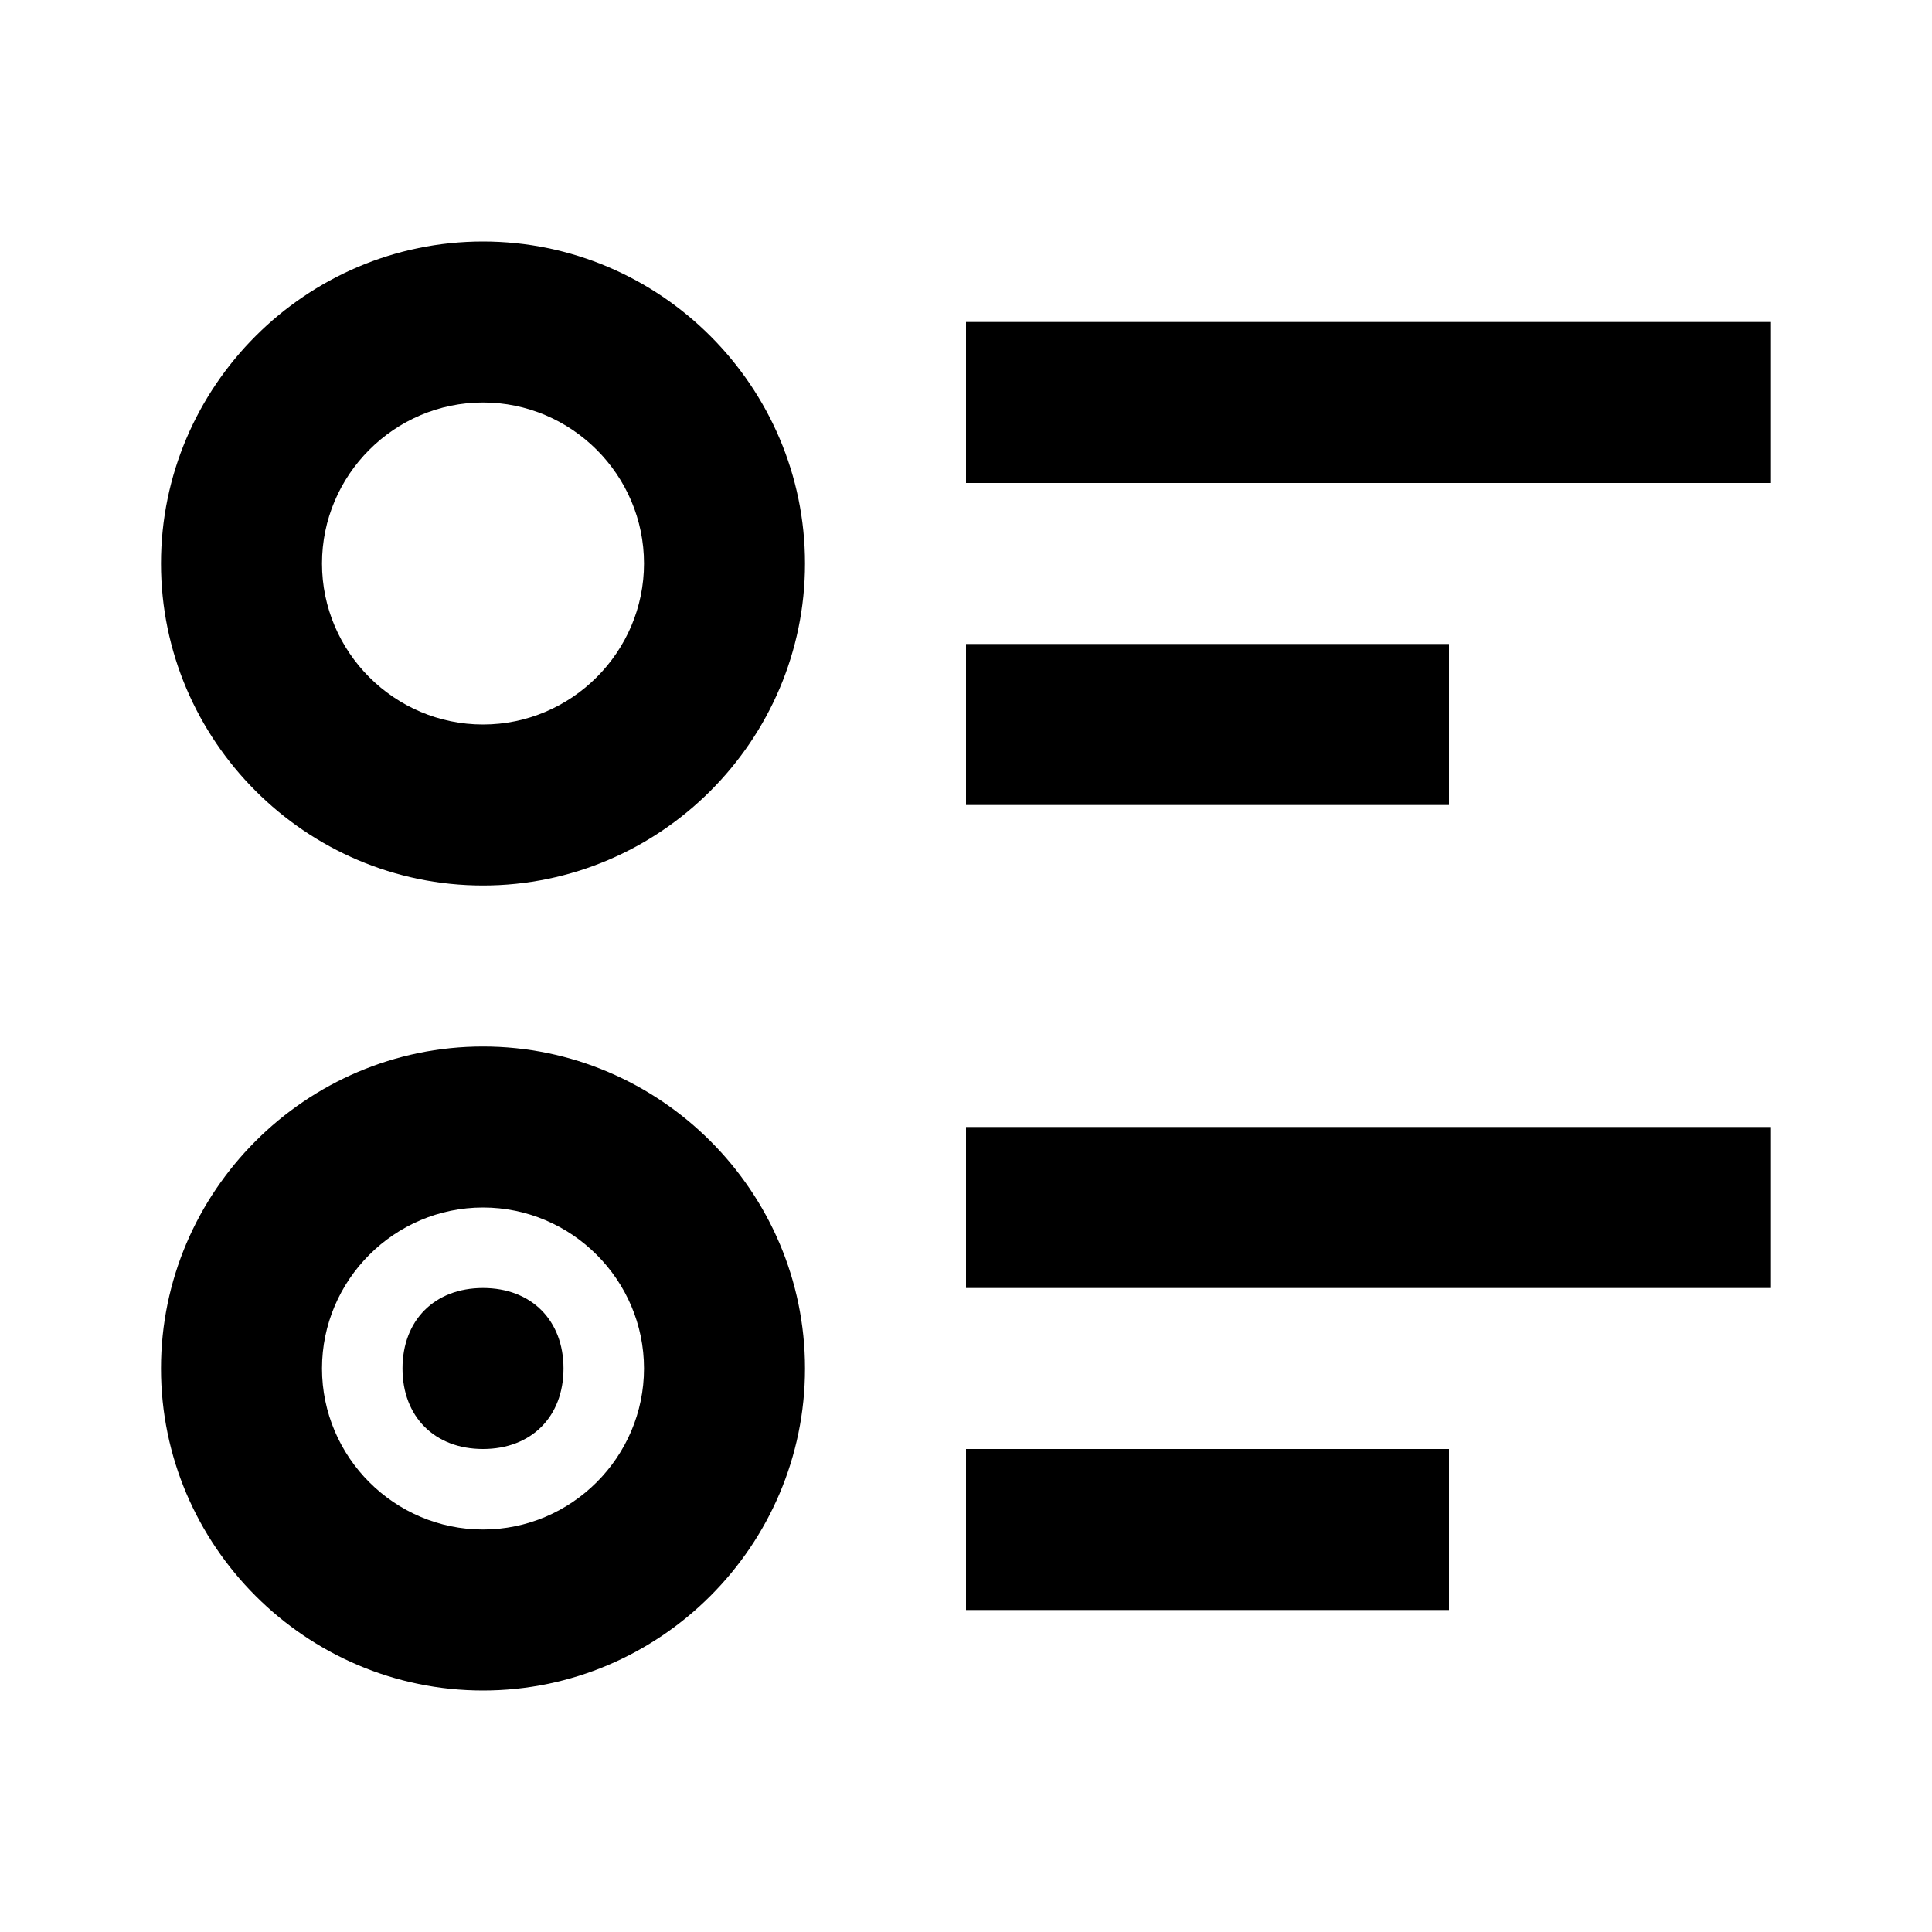 <svg width="24" height="24" viewBox="0 0 24 24" fill="none" xmlns="http://www.w3.org/2000/svg">
<path d="M6 15C7.1 15 8 15.9 8 17C8 18.1 7.1 19 6 19C4.9 19 4 18.1 4 17C4 15.9 4.9 15 6 15ZM6 13C3.8 13 2 14.8 2 17C2 19.2 3.8 21 6 21C8.2 21 10 19.2 10 17C10 14.8 8.2 13 6 13Z" fill="black"/>
<path d="M6 16C5.4 16 5 16.4 5 17C5 17.6 5.4 18 6 18C6.6 18 7 17.6 7 17C7 16.4 6.6 16 6 16Z" fill="black"/>
<path d="M6 5C7.1 5 8 5.9 8 7C8 8.1 7.1 9 6 9C4.9 9 4 8.1 4 7C4 5.9 4.9 5 6 5ZM6 3C3.8 3 2 4.8 2 7C2 9.2 3.8 11 6 11C8.2 11 10 9.2 10 7C10 4.8 8.2 3 6 3Z" fill="black"/>
<path d="M22 4H12V6H22V4Z" fill="black"/>
<path d="M22 14H12V16H22V14Z" fill="black"/>
<path d="M18 8H12V10H18V8Z" fill="black"/>
<path d="M18 18H12V20H18V18Z" fill="black"/>
</svg>
